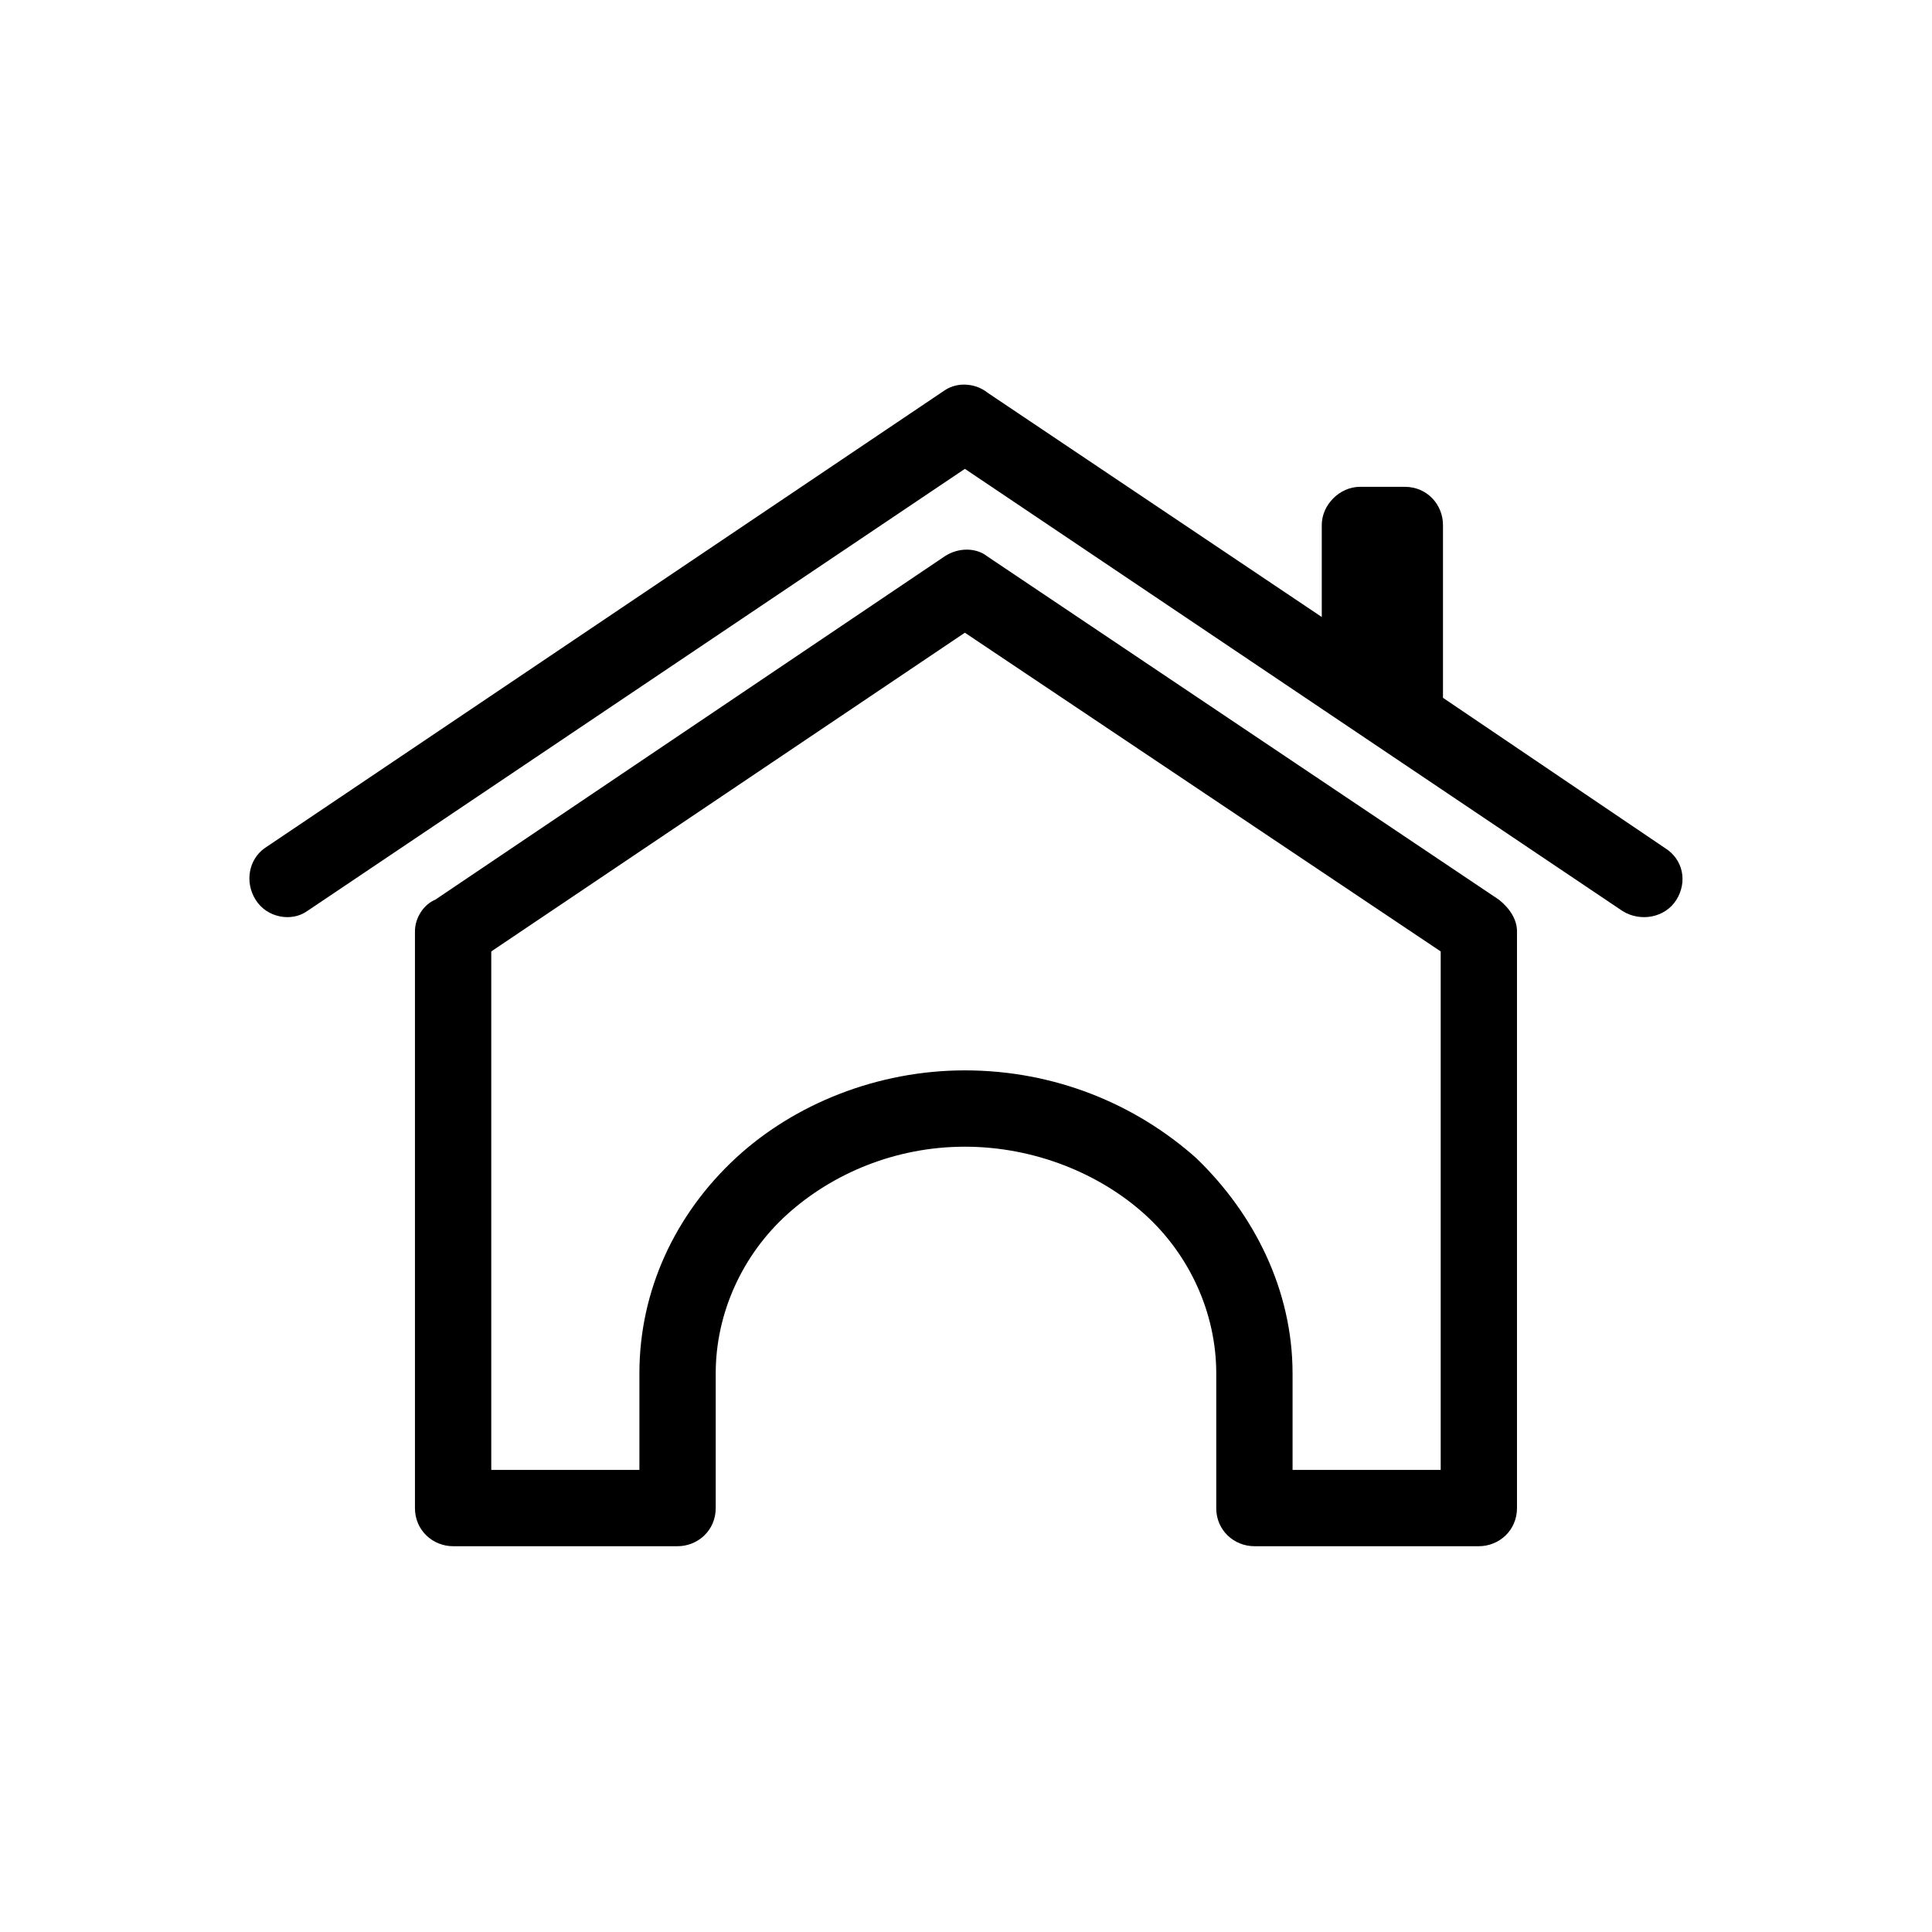 <?xml version="1.0" encoding="UTF-8"?>
<!-- Uploaded to: ICON Repo, www.svgrepo.com, Generator: ICON Repo Mixer Tools -->
<svg fill="#000000" width="800px" height="800px" version="1.1" viewBox="144 144 512 512" xmlns="http://www.w3.org/2000/svg">
 <path d="m466.32 543.65v-35.688c0-16.059-7.137-31.523-19.035-42.23-11.895-10.707-29.145-17.844-47.586-17.844-18.438 0-35.094 7.137-46.992 17.844-11.895 10.707-19.035 26.172-19.035 42.23v35.688c0 5.949-4.758 10.113-10.113 10.113h-59.48c-5.352 0-10.113-4.164-10.113-10.113v-152.87c0-3.57 2.379-7.137 5.352-8.328l135.02-91.008c3.57-2.379 8.328-2.379 11.301 0l135.62 91.008c2.973 2.379 4.758 5.352 4.758 8.328v152.87c0 5.949-4.758 10.113-10.113 10.113h-59.48c-5.352 0-10.113-4.164-10.113-10.113zm20.223-35.688v25.578h39.258v-137.4l-126.1-84.465-125.51 84.465v137.4h39.258v-25.578c0-22.008 9.516-42.23 25.578-57.102 15.465-14.277 37.473-23.199 60.672-23.199 23.793 0 45.207 8.922 61.266 23.199 15.465 14.871 25.578 35.094 25.578 57.102zm-261.12-122.53c-4.164 2.973-10.707 1.785-13.68-2.973-2.973-4.758-1.785-10.707 2.379-13.68l180.23-121.34c3.57-2.379 8.328-1.785 11.301 0.594l88.629 59.48v-24.387c0-5.352 4.758-10.113 10.113-10.113h11.895c5.949 0 10.113 4.758 10.113 10.113v42.828 2.973l58.887 39.852c4.758 2.973 5.949 8.922 2.973 13.68-2.973 4.758-9.516 5.949-14.277 2.973l-174.28-117.18-174.28 117.18z"/>
</svg>